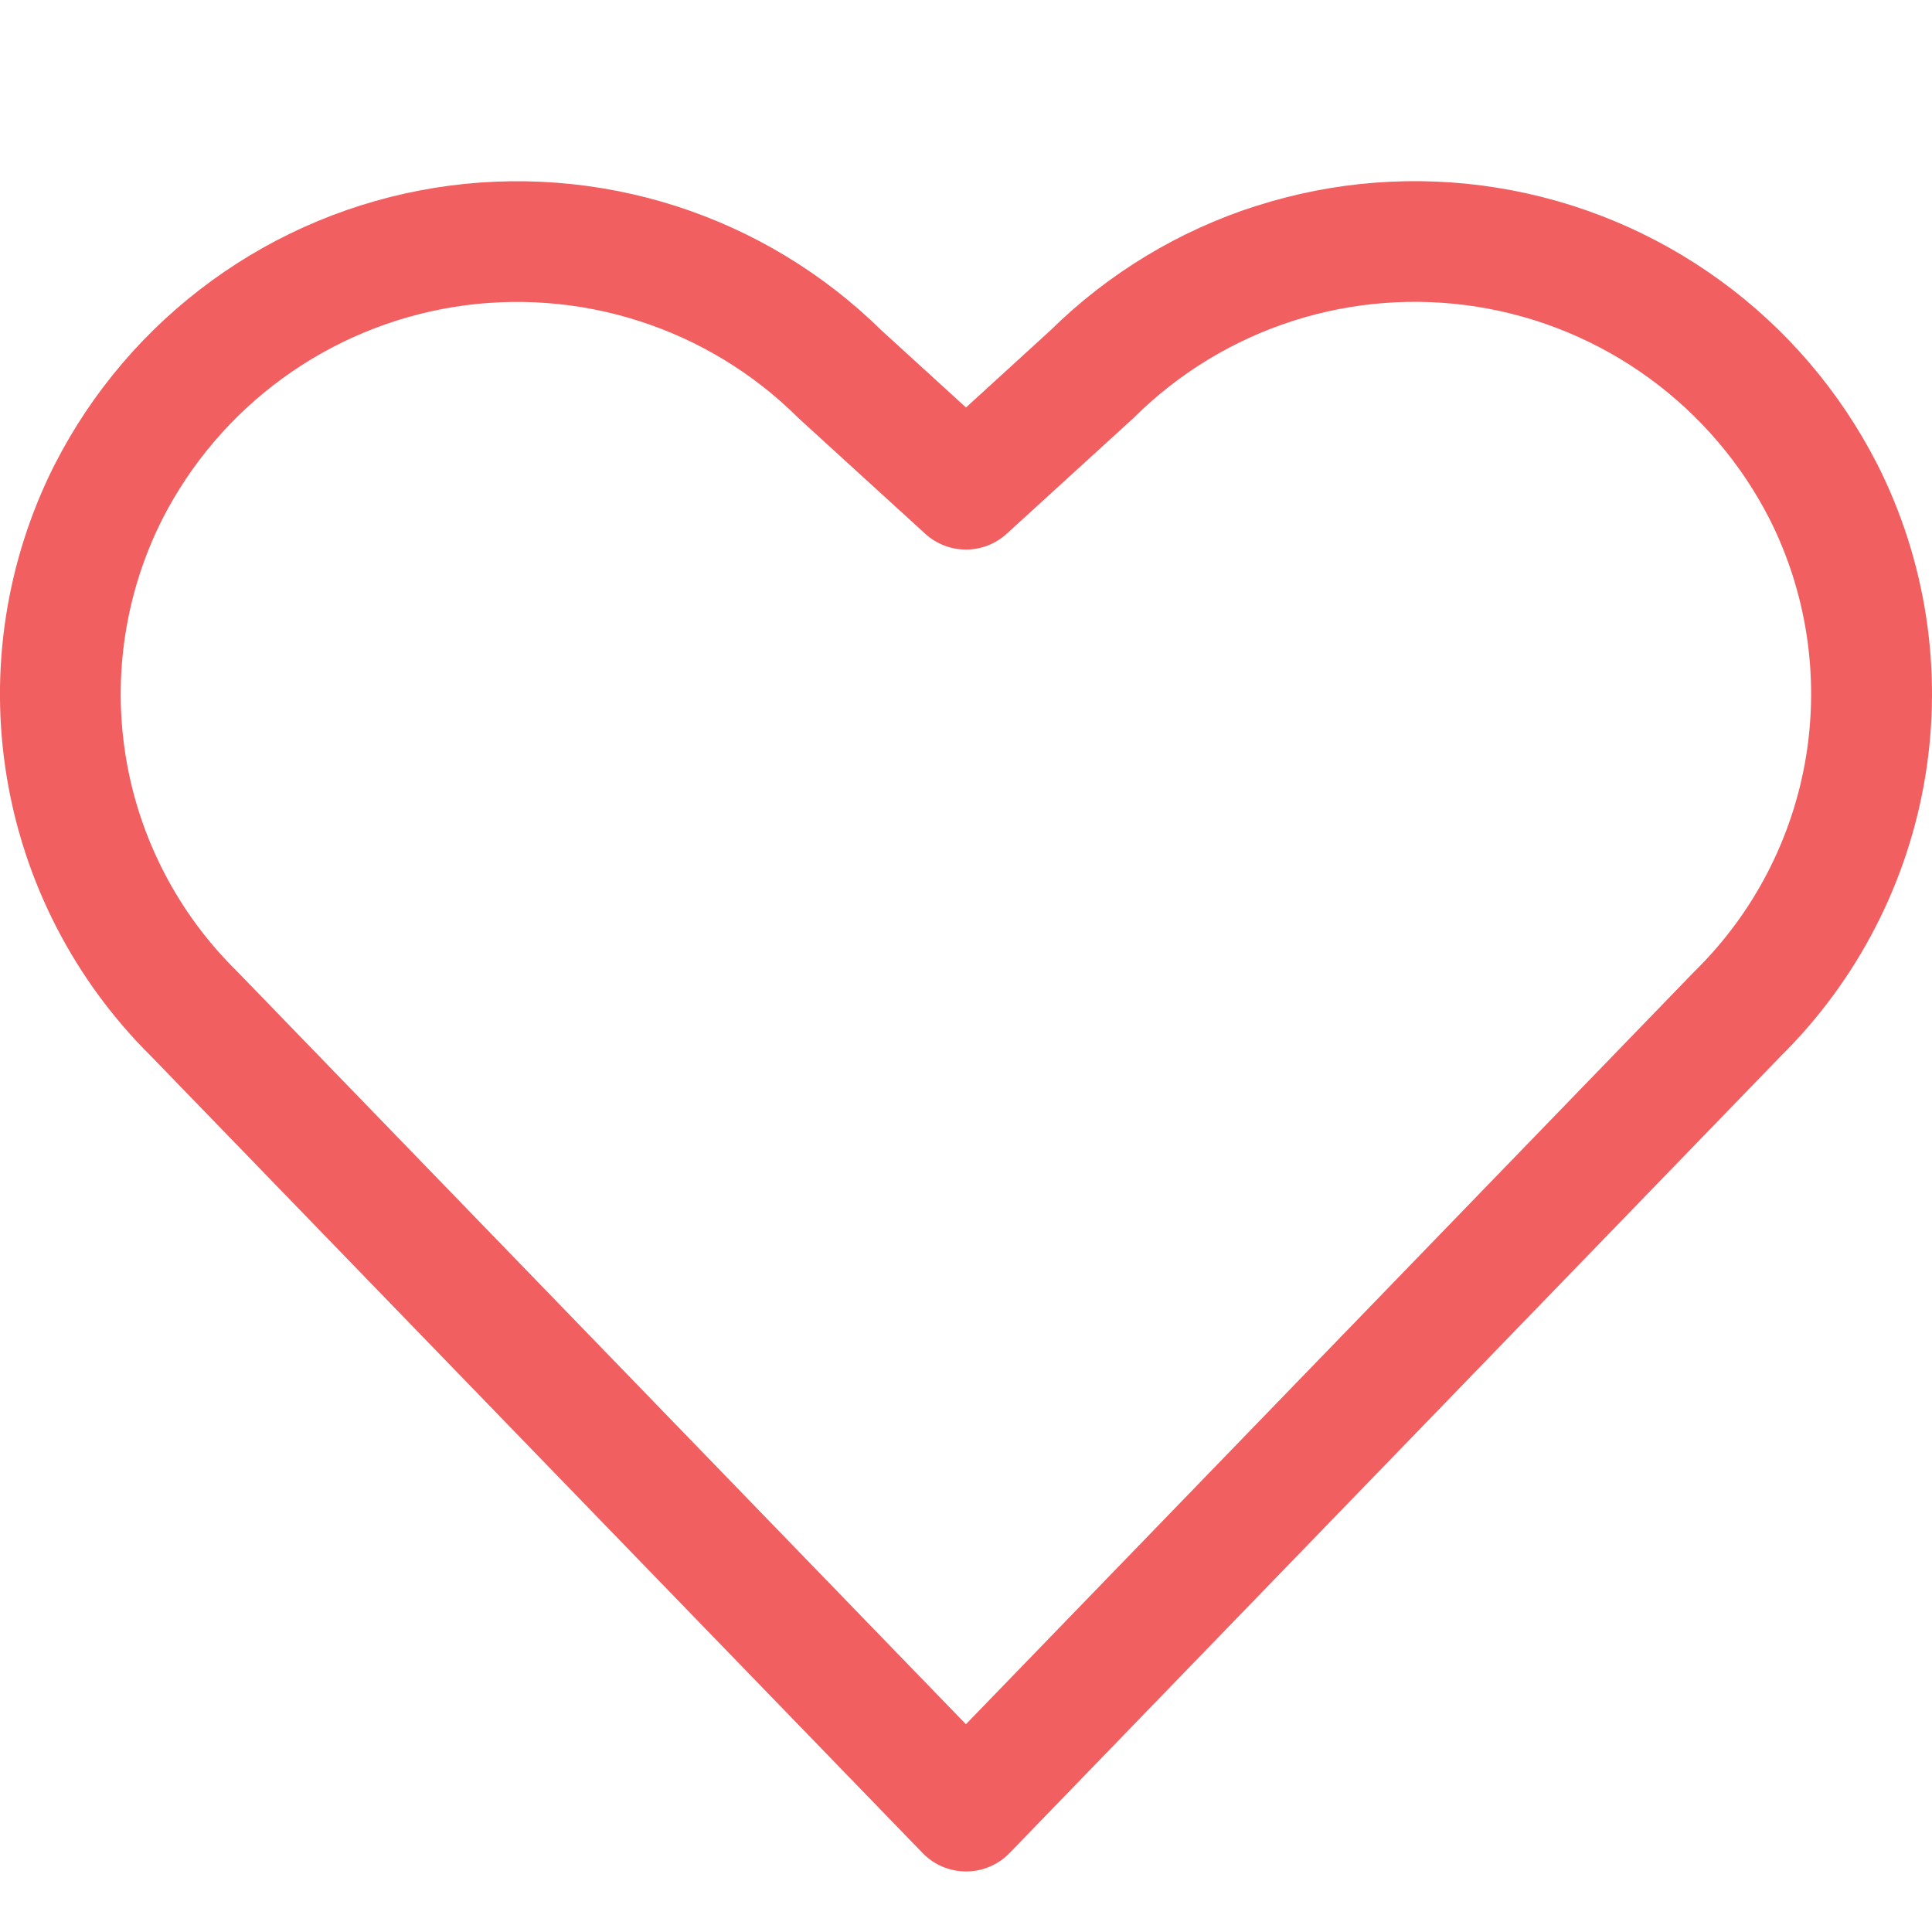<?xml version="1.0" encoding="UTF-8"?>
<svg xmlns="http://www.w3.org/2000/svg" id="Ebene_1" version="1.1" viewBox="0 0 24 24">
  <defs>
    <style>
      .st0 {
        fill: #f15f60;
        fill-rule: evenodd;
      }
    </style>
  </defs>
  <path class="st0" d="M15.604,2.559c.966-.31,1.991-.388,2.993-.227s1.951.555,2.772,1.152c.82.596,1.489,1.378,1.95,2.281l.002.003c.604,1.196.812,2.553.596,3.875-.216,1.319-.845,2.536-1.795,3.476l-9.582,9.901c-.141.146-.336.228-.539.228s-.398-.082-.539-.228L1.878,13.122c-.95-.94-1.579-2.157-1.795-3.476-.217-1.322-.008-2.679.596-3.875l.002-.003h0c.461-.903,1.129-1.685,1.95-2.282.82-.597,1.77-.992,2.771-1.153,1.002-.161,2.027-.083,2.993.226.961.308,1.836.838,2.555,1.545l1.05.958,1.049-.958c.719-.708,1.594-1.238,2.555-1.546h0ZM18.359,3.812c-.769-.123-1.556-.064-2.297.174-.741.238-1.416.647-1.969,1.195-.007.007-.015.014-.022.021l-1.566,1.429c-.286.261-.725.261-1.011,0l-1.566-1.429c-.007-.007-.015-.014-.022-.021-.553-.548-1.228-.957-1.97-1.194-.741-.238-1.528-.297-2.297-.174-.769.124-1.497.427-2.127.885-.629.458-1.141,1.057-1.495,1.75-.46.912-.619,1.947-.454,2.955.165,1.009.647,1.939,1.375,2.657l.012.012,9.049,9.347,9.049-9.35.012-.012c.728-.718,1.209-1.648,1.375-2.657.165-1.008.006-2.043-.454-2.955-.354-.692-.867-1.292-1.496-1.749-.63-.458-1.358-.761-2.127-.884h.001Z"></path>
</svg>
